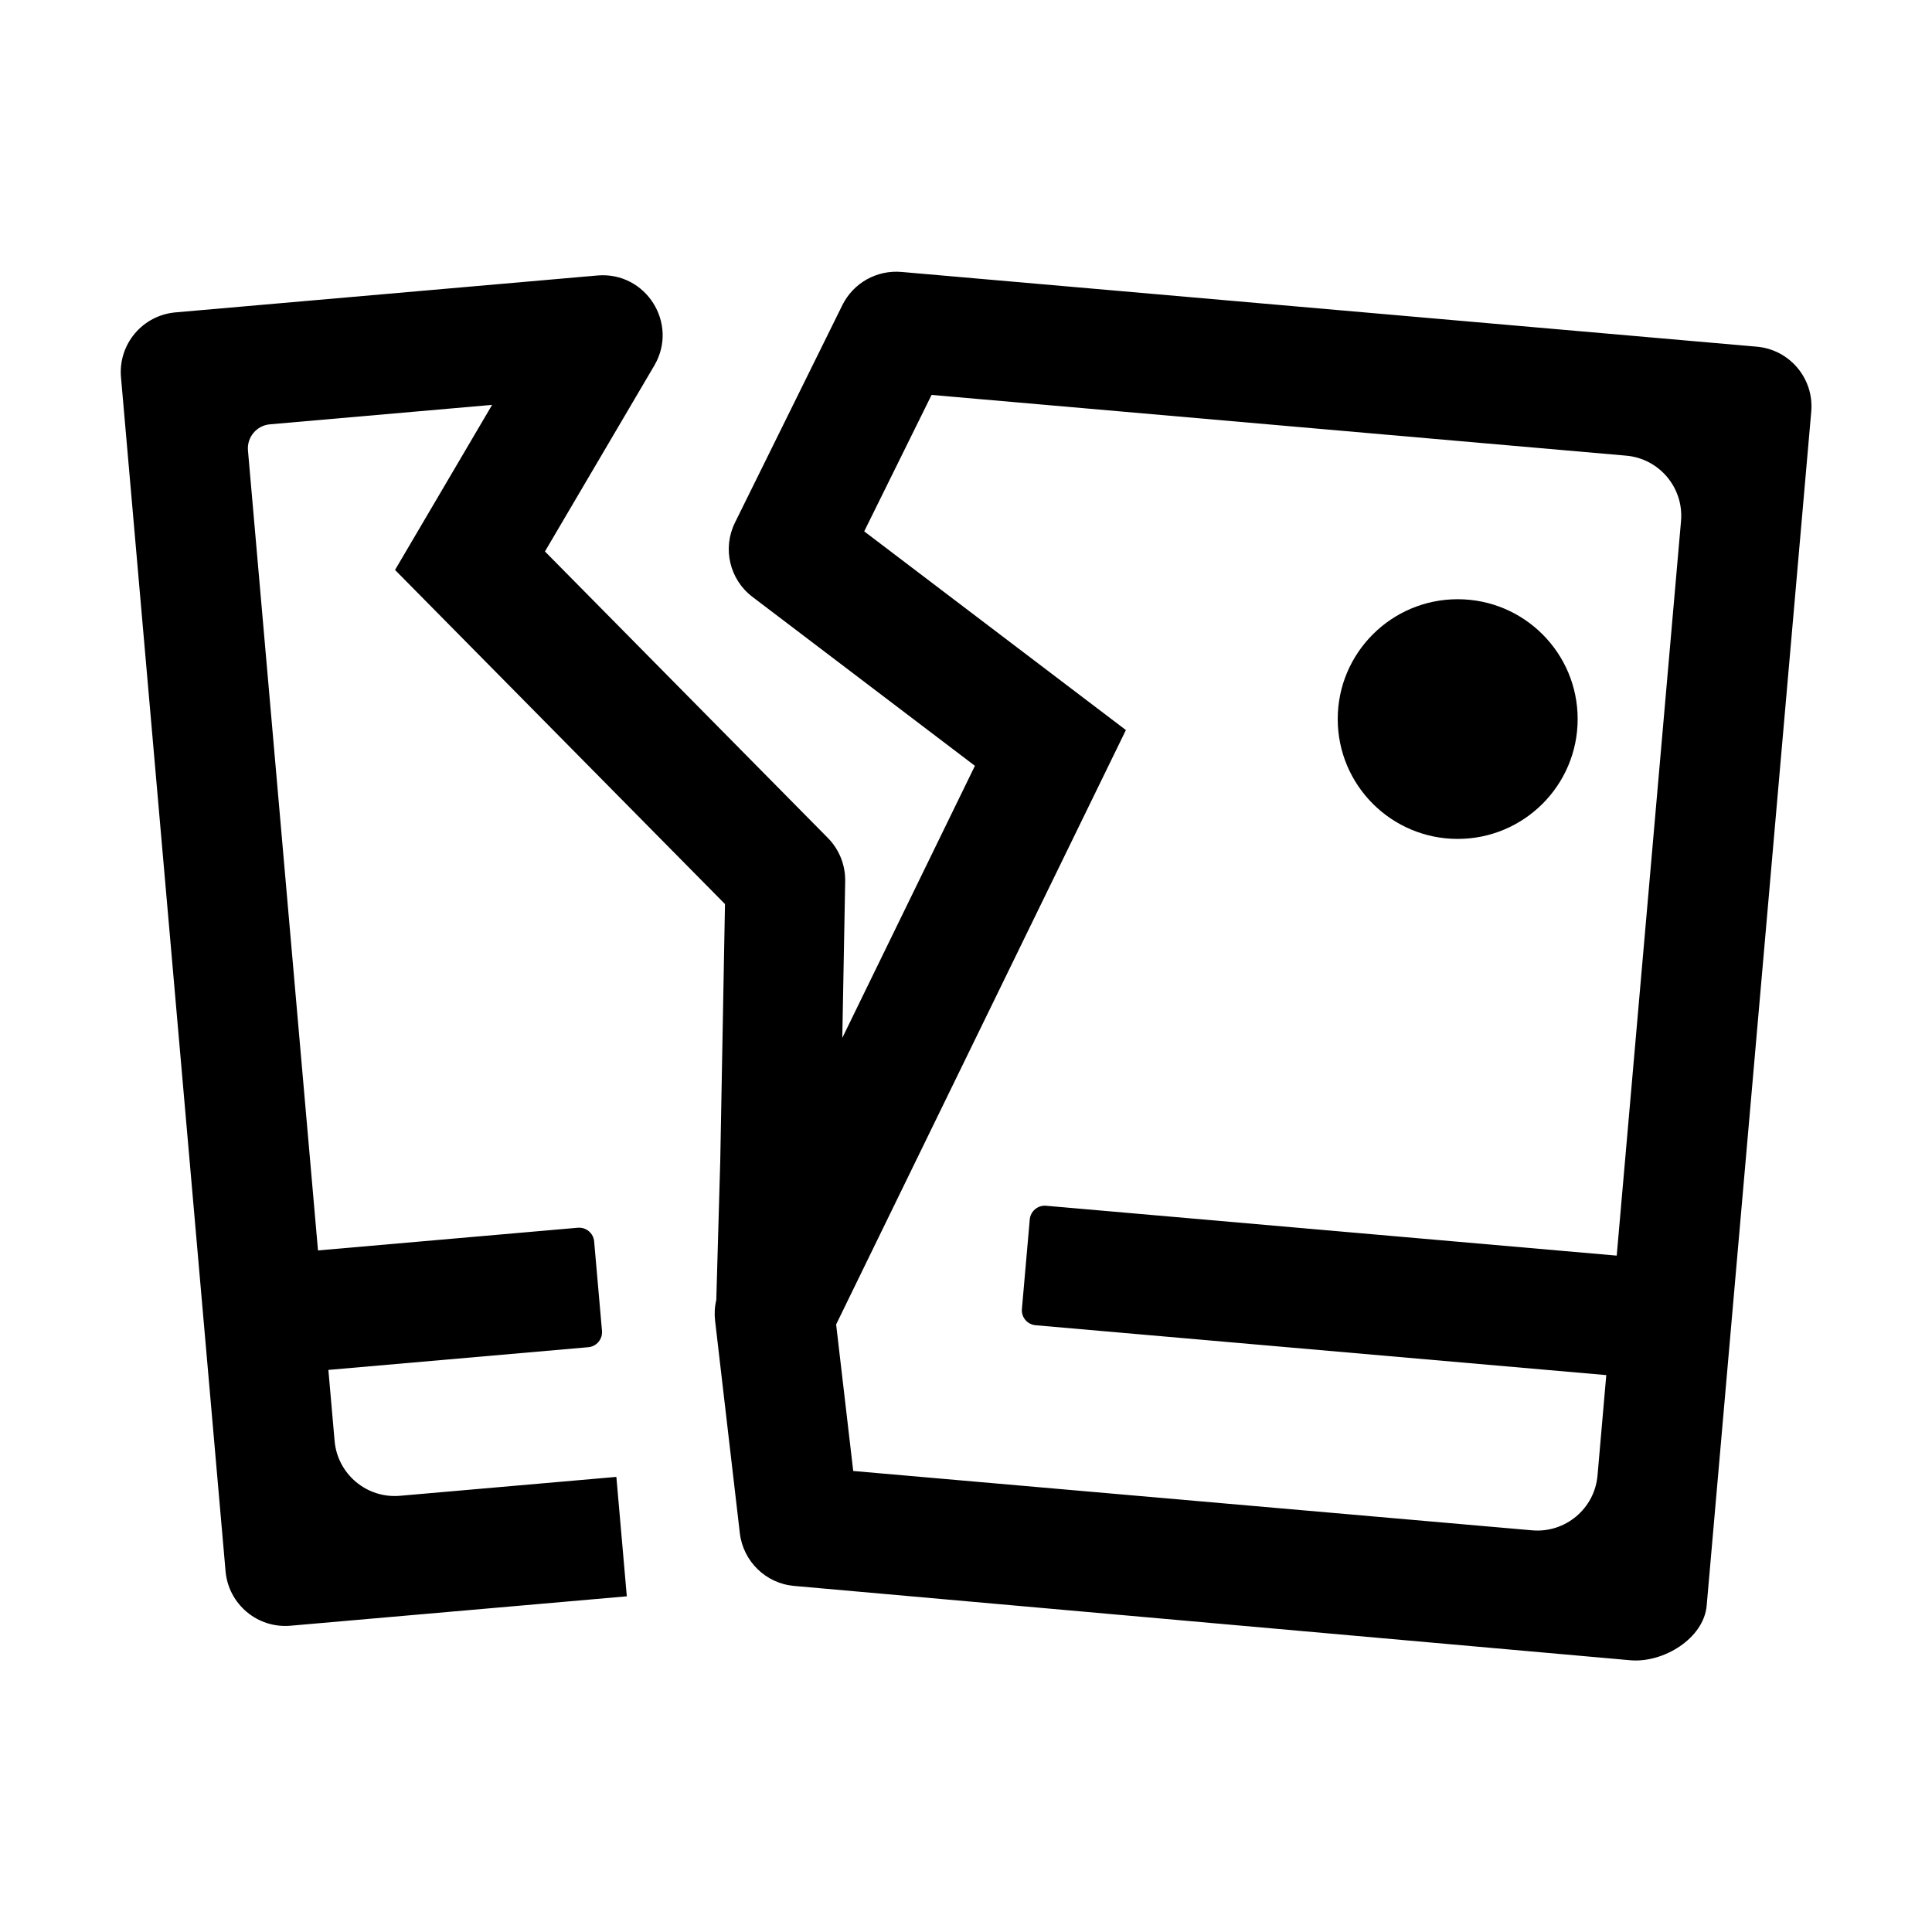 <!-- Generated by weiling.cn -->
<svg version="1.1" xmlns="http://www.w3.org/2000/svg" width="32" height="32" viewBox="0 0 32 32">
<path fill="currentColor" d="M18.647 12.091l-4.333-3.29 1.116-2.26 11.504 1.006c0.55 0.048 0.957 0.533 0.909 1.083l-1.065 12.167-9.453-0.826c-0.032-0.003-0.065 0.001-0.096 0.011s-0.060 0.026-0.085 0.047c-0.025 0.021-0.046 0.047-0.061 0.076s-0.024 0.061-0.027 0.093l-0.13 1.483c-0.006 0.066 0.015 0.131 0.057 0.181s0.103 0.082 0.169 0.088l9.453 0.826-0.145 1.662c-0.048 0.55-0.533 0.957-1.083 0.909l-11.245-0.983-0.283-2.427 4.799-9.844zM16.147 12.686l-2.196 4.505 0.048-2.596c0.002-0.132-0.022-0.264-0.071-0.386s-0.122-0.235-0.215-0.329l-4.687-4.746 1.811-3.079c0.409-0.695-0.139-1.562-0.943-1.492l-6.987 0.611c-0.547 0.048-0.951 0.529-0.903 1.075l1.732 19.776c0.048 0.546 0.53 0.95 1.076 0.902l5.57-0.487-0.173-1.978-3.584 0.313c-0.55 0.048-1.035-0.359-1.083-0.909l-0.103-1.176 4.305-0.376c0.033-0.003 0.064-0.012 0.093-0.027s0.055-0.036 0.076-0.061c0.021-0.025 0.037-0.054 0.047-0.085s0.013-0.064 0.011-0.096l-0.13-1.483c-0.003-0.032-0.012-0.064-0.027-0.093s-0.036-0.055-0.061-0.076c-0.025-0.021-0.054-0.037-0.085-0.047s-0.064-0.013-0.096-0.011l-4.305 0.376-1.16-13.25c-0.019-0.22 0.144-0.414 0.364-0.433l3.68-0.322-1.608 2.734 5.465 5.534-0.078 4.239-0.066 2.319c-0.027 0.112-0.033 0.228-0.020 0.342l0.41 3.52c0.055 0.468 0.431 0.833 0.9 0.874l13.849 1.231c0.547 0.048 1.217-0.36 1.265-0.906l1.732-19.776c0.048-0.546-0.357-1.028-0.903-1.075l-14.167-1.238c-0.199-0.017-0.399 0.026-0.574 0.124s-0.315 0.247-0.404 0.426l-1.779 3.603c-0.21 0.426-0.089 0.942 0.29 1.229l3.687 2.8zM24.144 13.895c1.097 0 1.987-0.889 1.987-1.985s-0.889-1.985-1.987-1.985c-1.097 0-1.987 0.889-1.987 1.985s0.89 1.985 1.987 1.985z"></path>
</svg>
